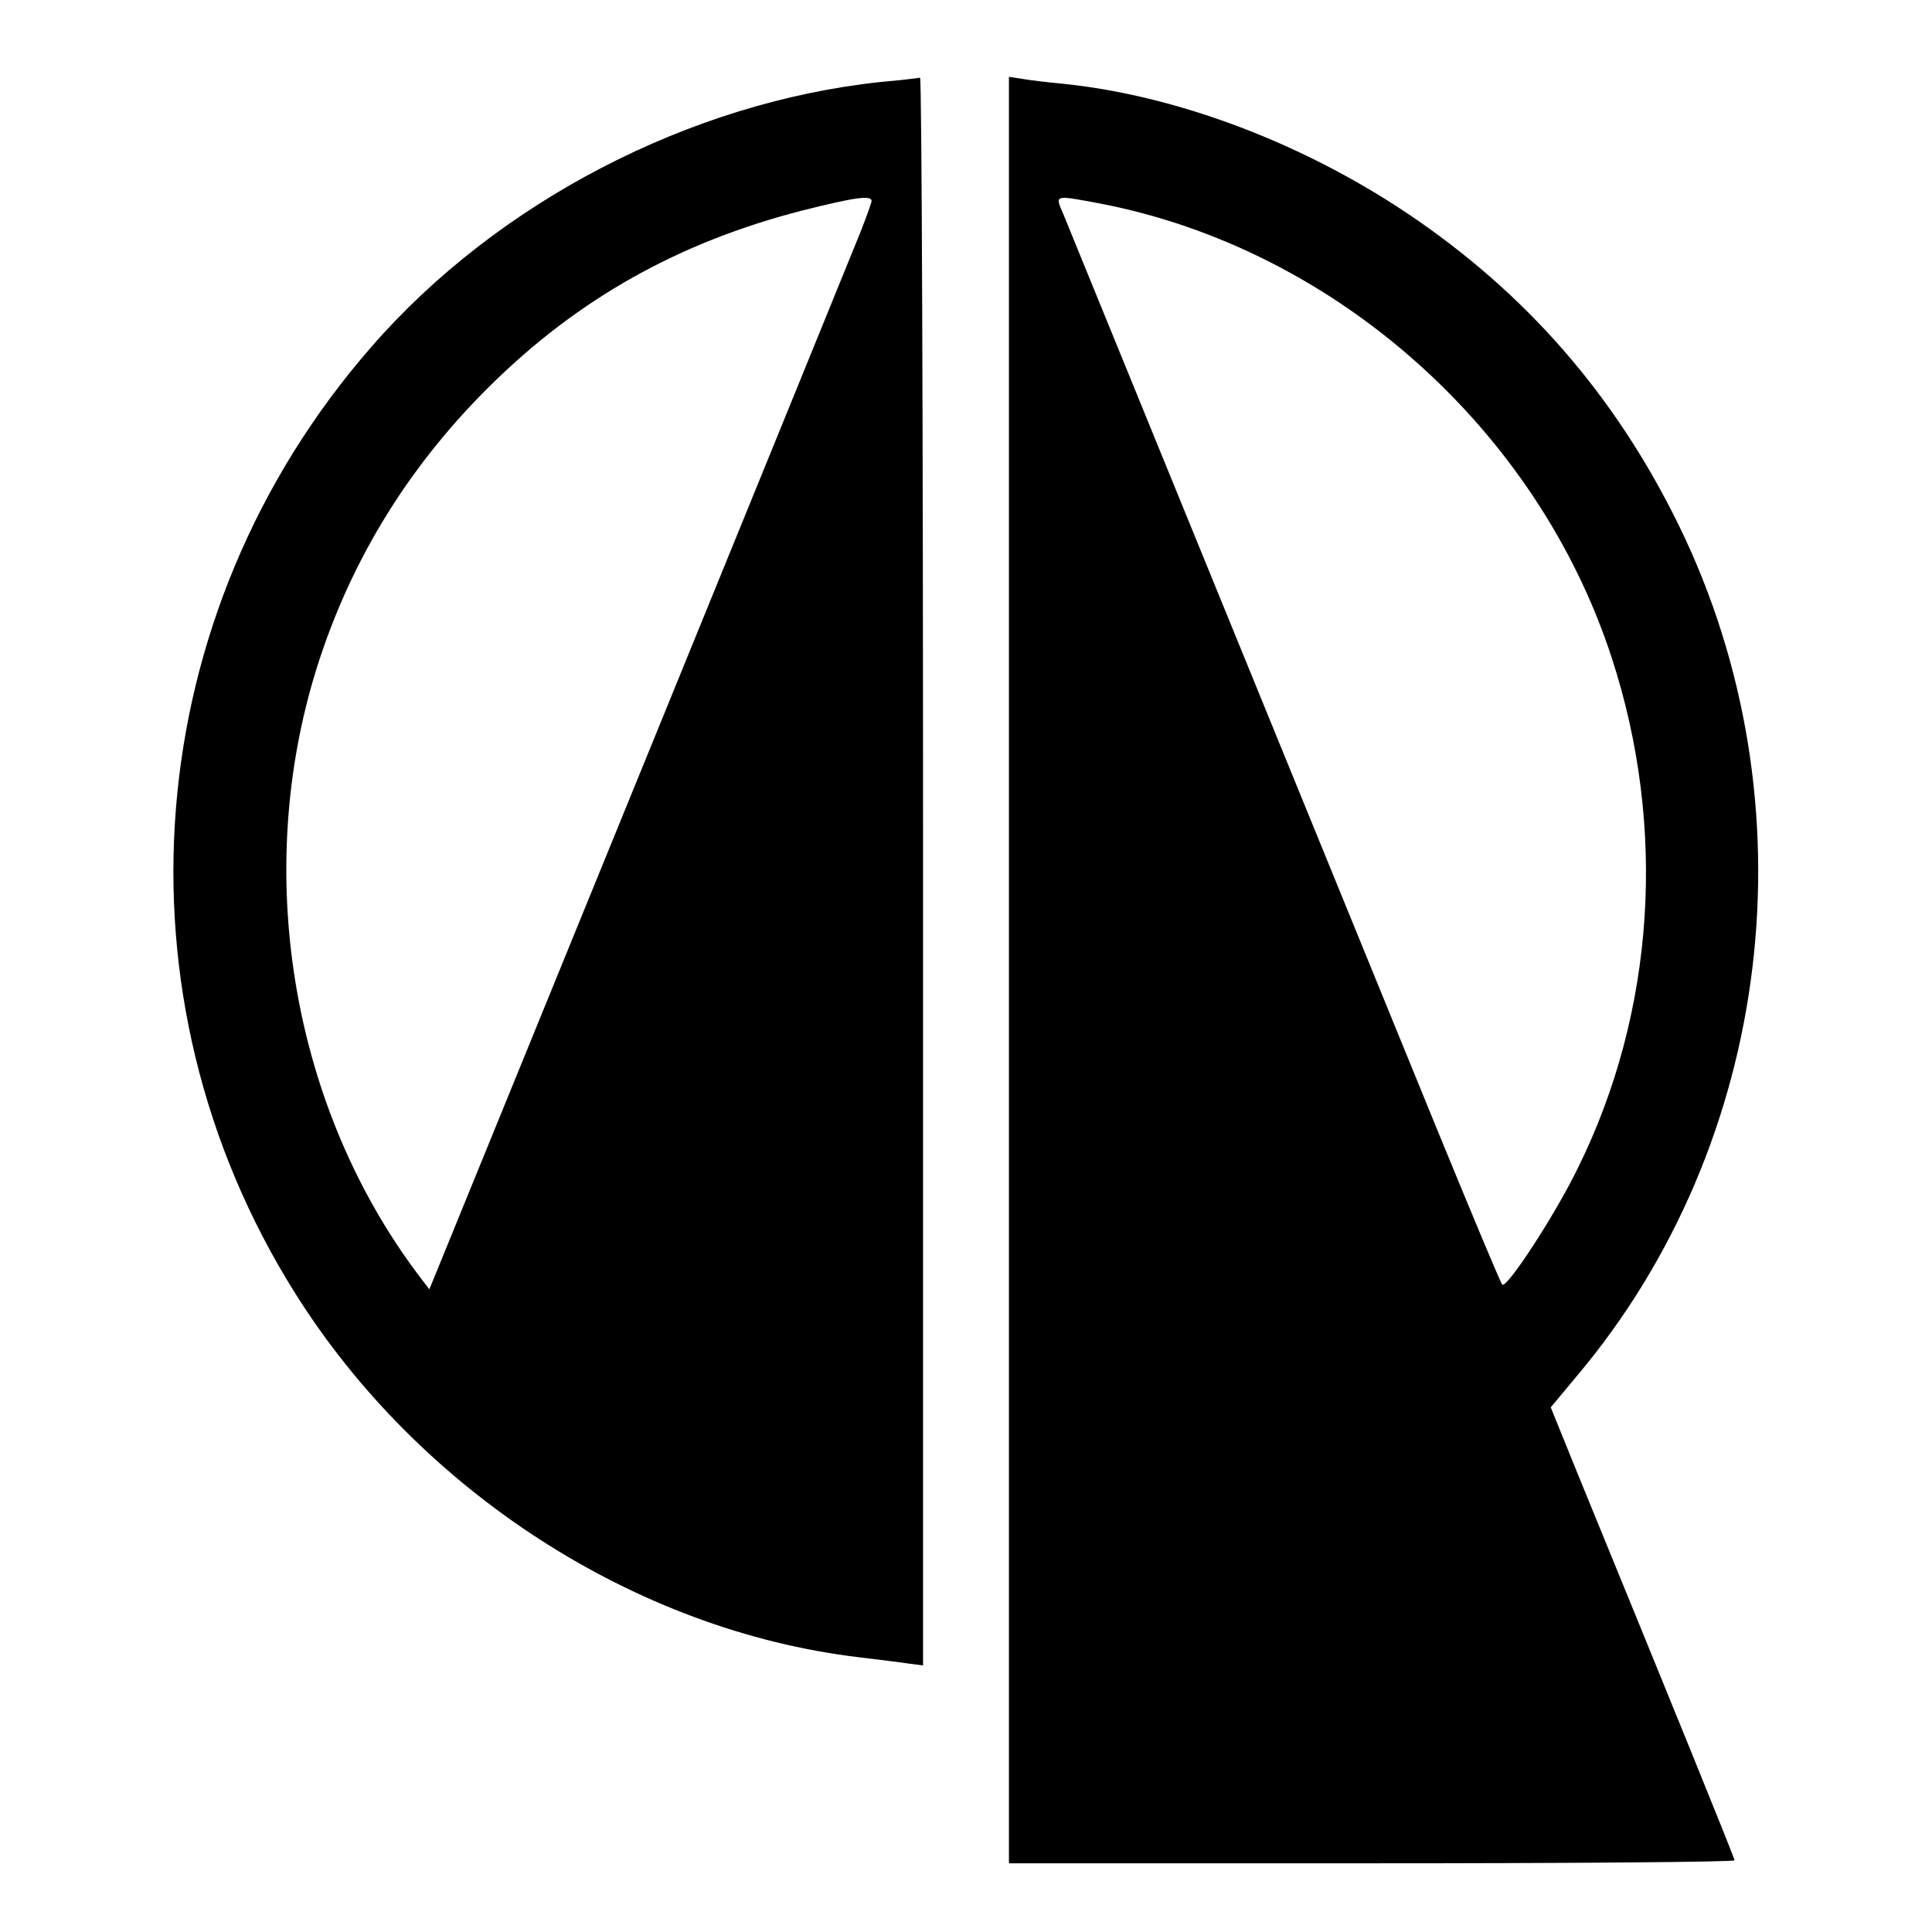 <?xml version="1.0" standalone="no"?>
<!DOCTYPE svg PUBLIC "-//W3C//DTD SVG 20010904//EN"
 "http://www.w3.org/TR/2001/REC-SVG-20010904/DTD/svg10.dtd">
<svg version="1.0" xmlns="http://www.w3.org/2000/svg"
 width="450pt" height="450pt" viewBox="0 0 450 450"
 preserveAspectRatio="xMidYMid meet">
<g transform="translate(0,450) scale(0.1,-0.1)"
fill="#000000" stroke="none">
<path d="M2051 4309 c-444 -47 -893 -280 -1186 -617 -542 -621 -613 -1512
-177 -2205 289 -460 792 -785 1312 -847 47 -6 100 -12 118 -15 l32 -4 0 1850
c0 1017 -3 1848 -7 1848 -5 -1 -46 -6 -92 -10z m-21 -277 c0 -5 -12 -37 -26
-73 -43 -107 -951 -2333 -990 -2428 l-14 -34 -26 34 c-290 386 -383 918 -243
1391 77 258 214 485 409 678 206 204 441 336 730 410 119 30 160 36 160 22z"/>
<path d="M2350 2240 l0 -2080 845 0 c465 0 845 3 845 7 0 6 -151 377 -366 902
l-62 153 60 72 c459 544 554 1335 239 1981 -149 305 -358 544 -636 730 -246
164 -536 273 -800 300 -33 3 -75 8 -92 11 l-33 5 0 -2081z m212 1786 c546
-105 1018 -524 1192 -1058 129 -395 101 -825 -79 -1189 -53 -109 -166 -282
-176 -271 -4 4 -72 167 -152 362 -380 930 -857 2099 -871 2133 -19 44 -21 43
86 23z"/>
</g>
</svg>
